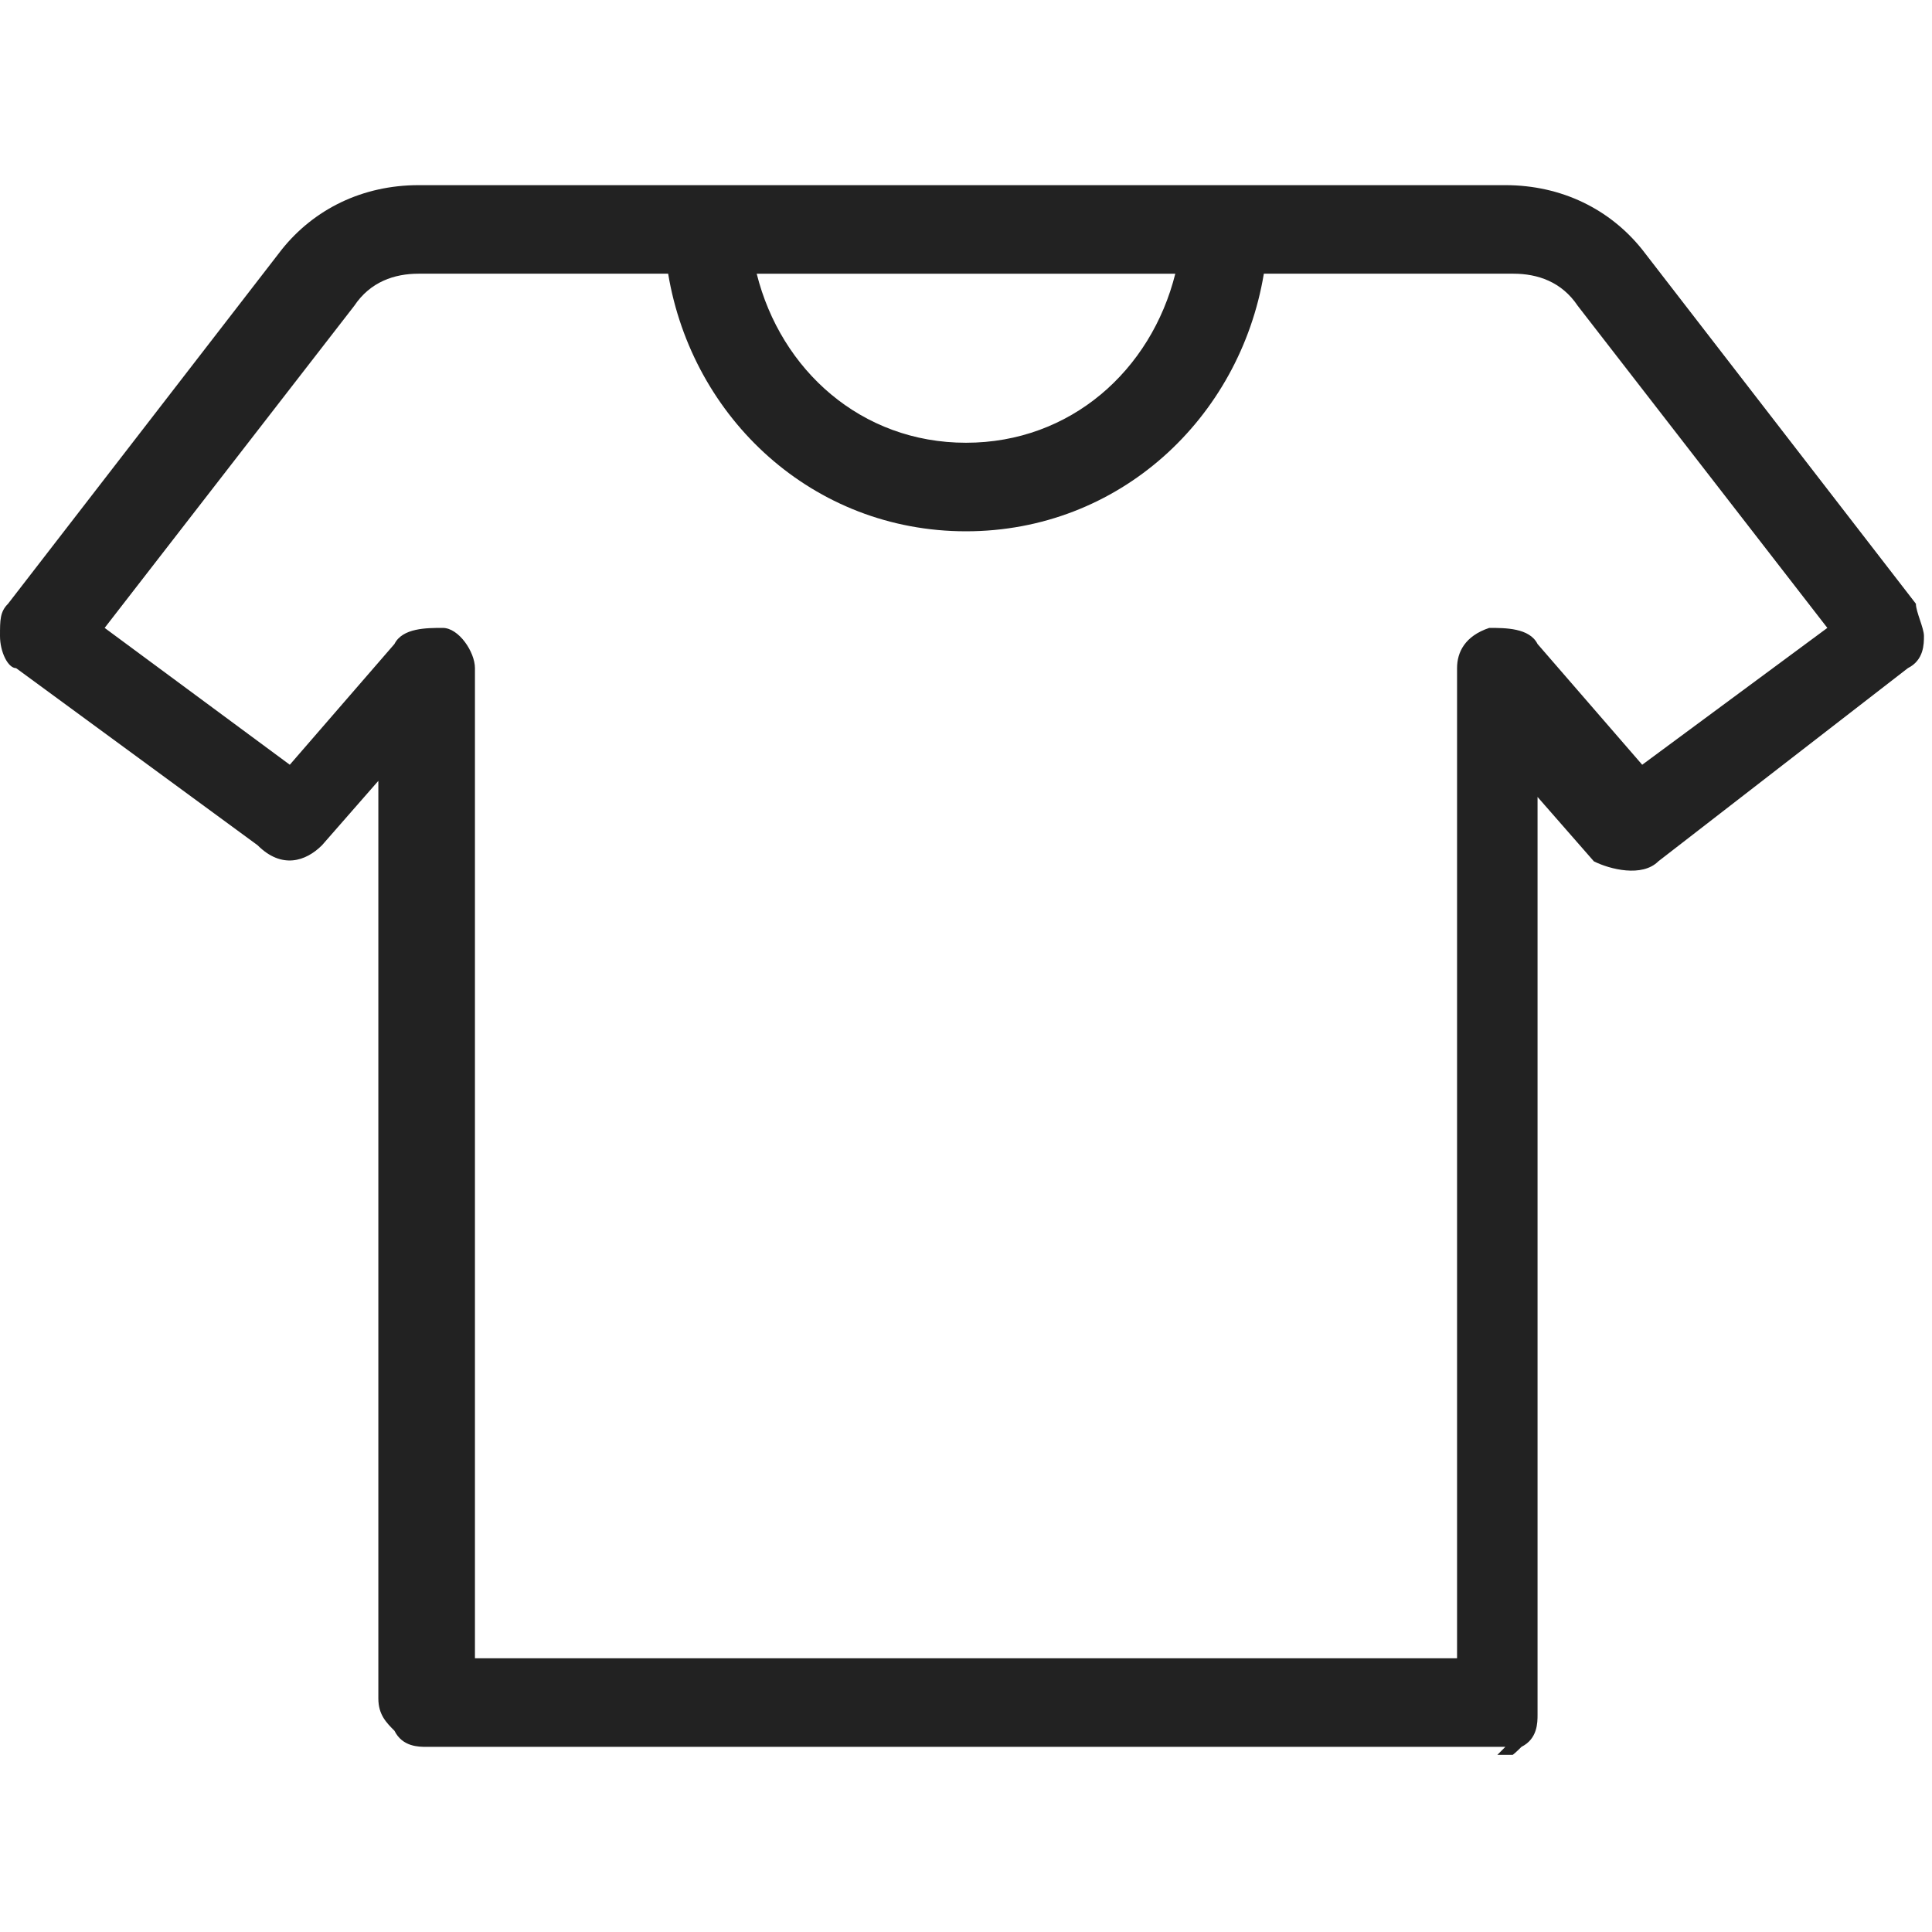 <?xml version="1.0" encoding="UTF-8"?>
<svg id="Calque_1" xmlns="http://www.w3.org/2000/svg" version="1.1" xmlns:xlink="http://www.w3.org/1999/xlink" viewBox="0 0 24 24">
  <!-- Generator: Adobe Illustrator 29.3.0, SVG Export Plug-In . SVG Version: 2.1.0 Build 146)  -->
  <defs>
    <style>
      .st0 {
        fill: none;
      }

      .st1 {
        fill: #222;
      }

      .st2 {
        clip-path: url(#clippath);
      }
    </style>
    <clipPath id="clippath">
      <rect class="st0" x="0" y="2.3" width="24" height="19.5"/>
    </clipPath>
  </defs>
  <g class="st2">
    <path class="st1" d="M18.7,21.7h-6.7s-6.7,0-6.7,0c-.1,0-.3,0-.4-.2-.1-.1-.2-.2-.2-.4v-11.4l-.7.8c-.2.2-.5.3-.8,0L.2,8.3c-.1,0-.2-.2-.2-.4s0-.3.1-.4L3.5,3.1c.4-.5,1-.8,1.7-.8h13.5c.7,0,1.3.3,1.7.8l3.4,4.4c0,.1.1.3.1.4,0,.1,0,.3-.2.4l-3.1,2.4c-.2.2-.6.1-.8,0l-.7-.8v11.4c0,.1,0,.3-.2.4-.1.1-.2.2-.4.2ZM12,20.6h6.1s0-12.3,0-12.3c0-.2.1-.4.4-.5.2,0,.5,0,.6.2l1.3,1.5,2.3-1.7-3.1-4c-.2-.3-.5-.4-.8-.4h-3.1c-.3,1.8-1.8,3.2-3.7,3.2s-3.4-1.4-3.7-3.2h-3.1c-.3,0-.6.1-.8.4l-3.1,4,2.3,1.7,1.3-1.5c.1-.2.4-.2.6-.2.2,0,.4.3.4.5v12.3h6.1ZM9.4,3.4c.3,1.2,1.3,2.1,2.6,2.1s2.3-.9,2.6-2.1h-5.1Z"/>
  </g>
</svg>